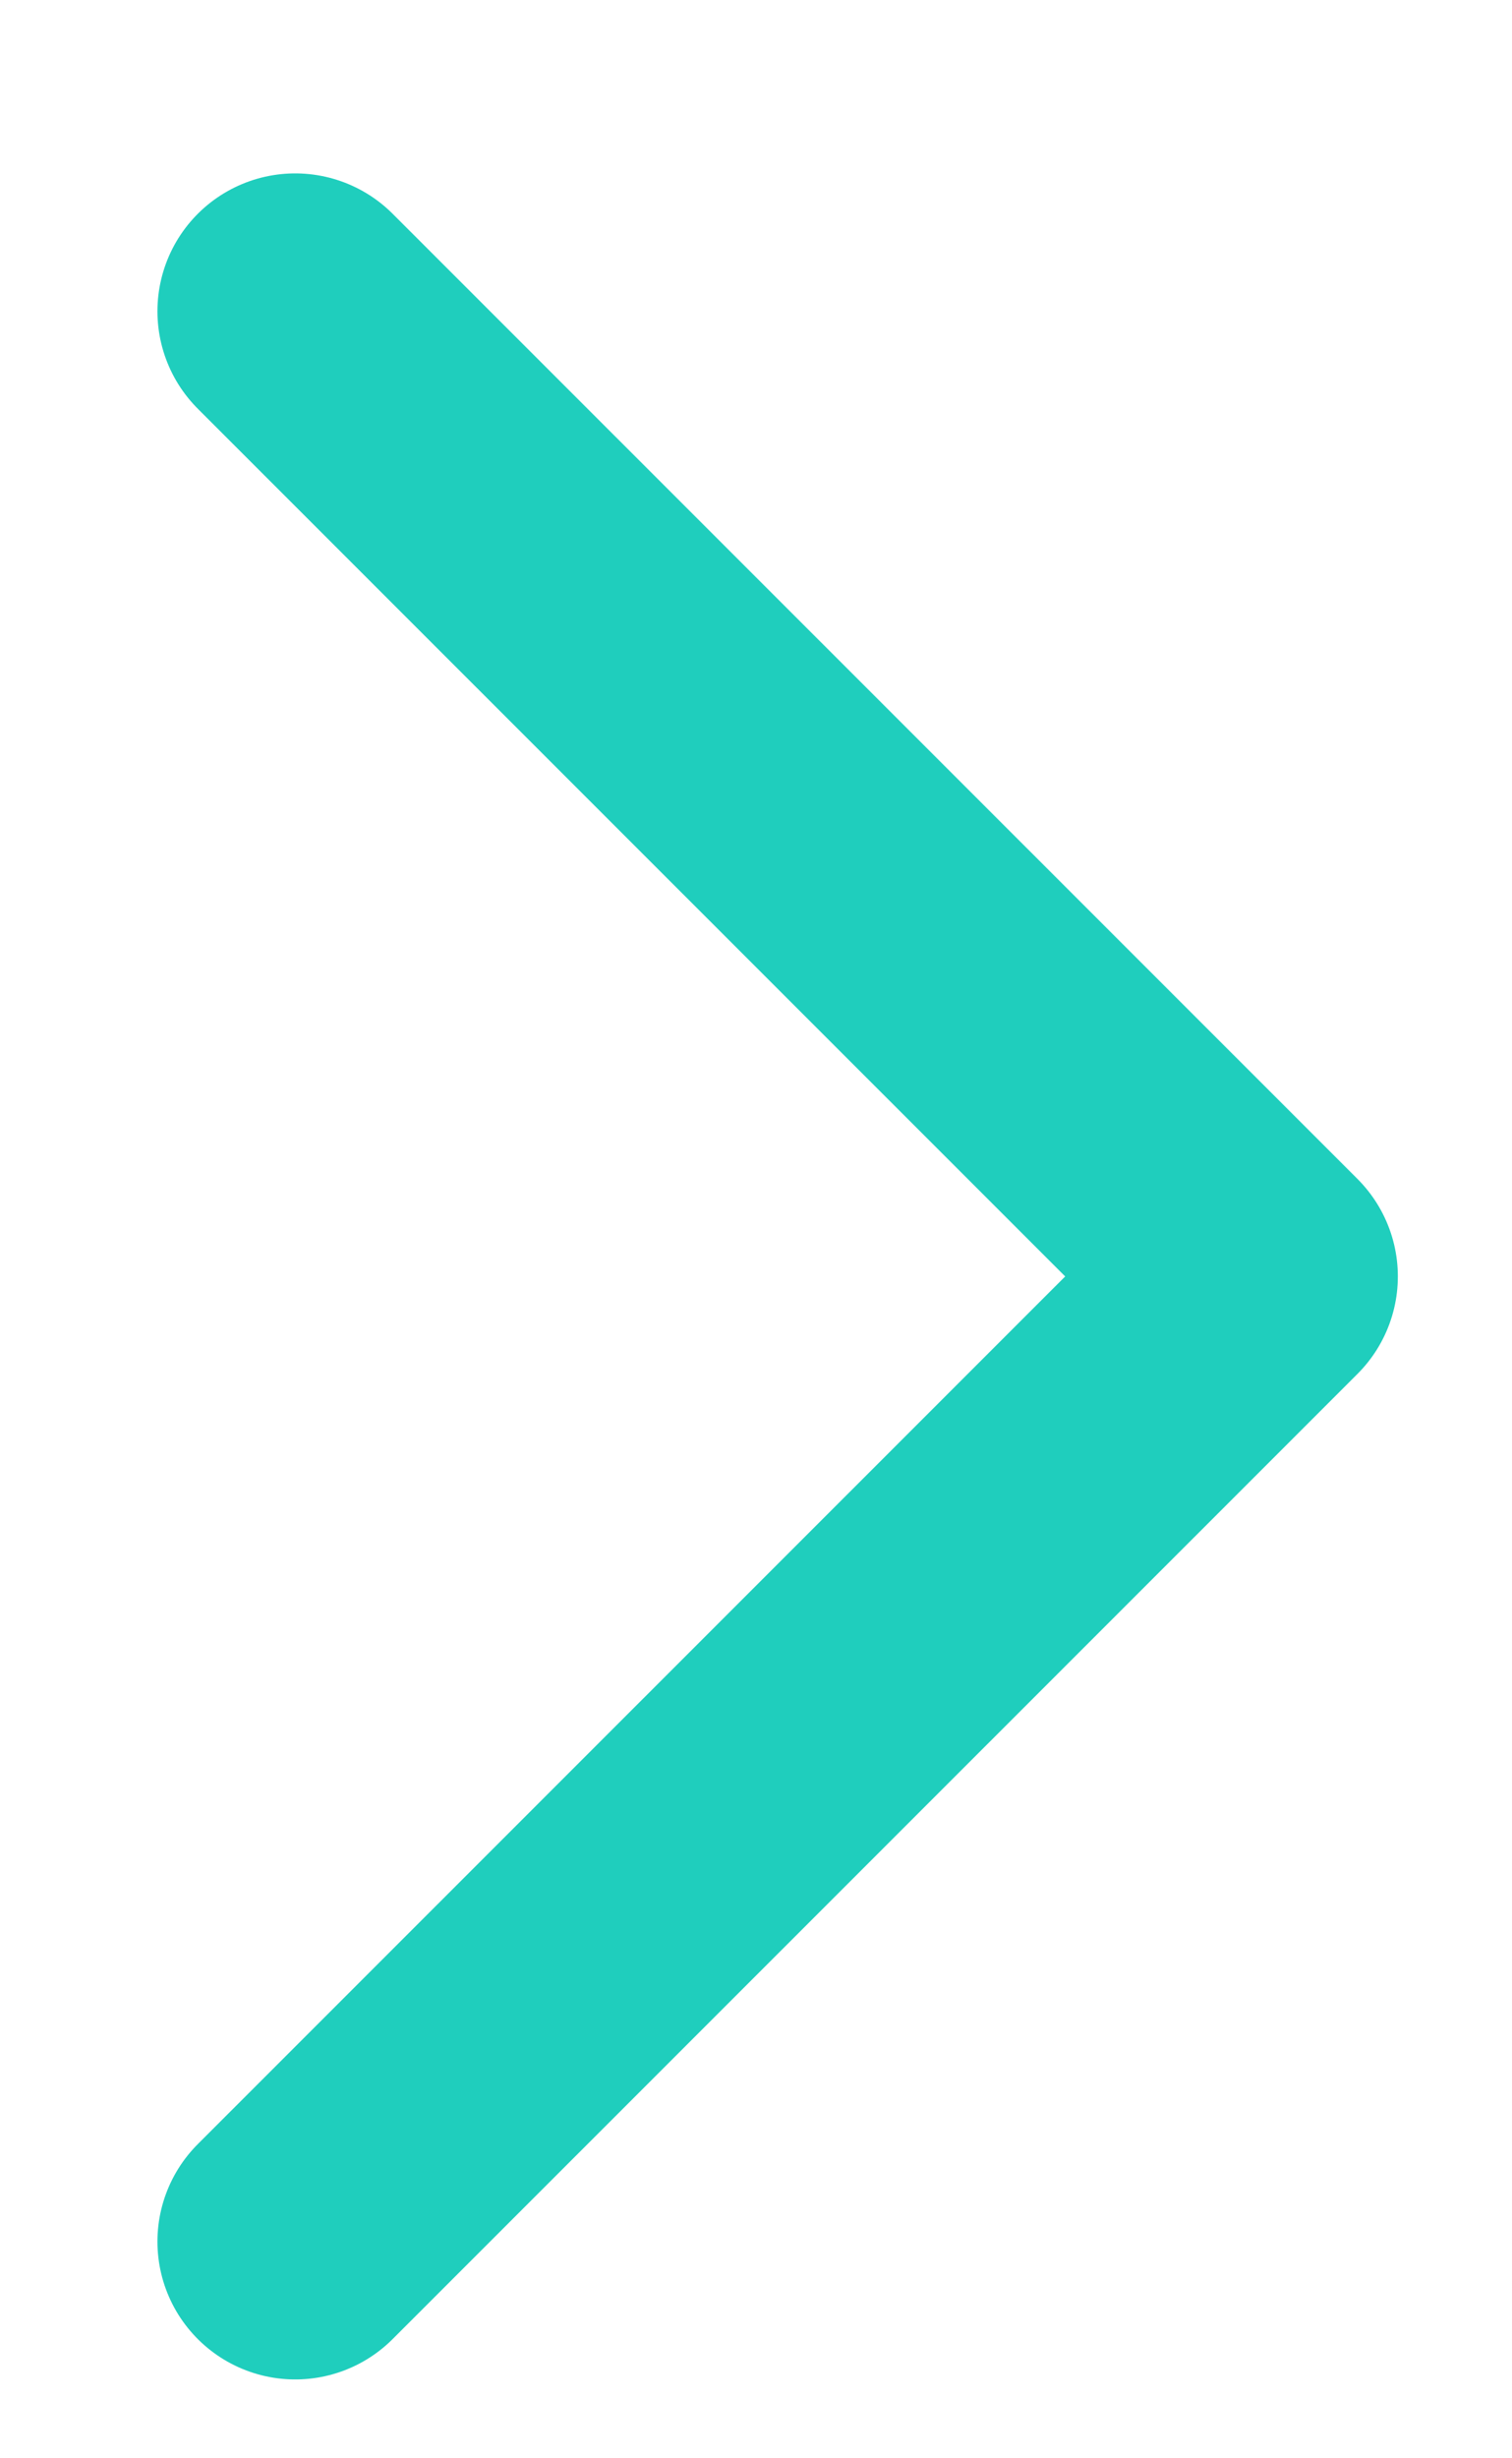 <svg width="8" height="13" viewBox="0 0 8 13" fill="none" xmlns="http://www.w3.org/2000/svg">
<path d="M1.562 1.646L6.667 6.75L1.562 11.854" stroke="#1FCEBD" stroke-width="1.458" stroke-linecap="round" stroke-linejoin="round"/>
</svg>
